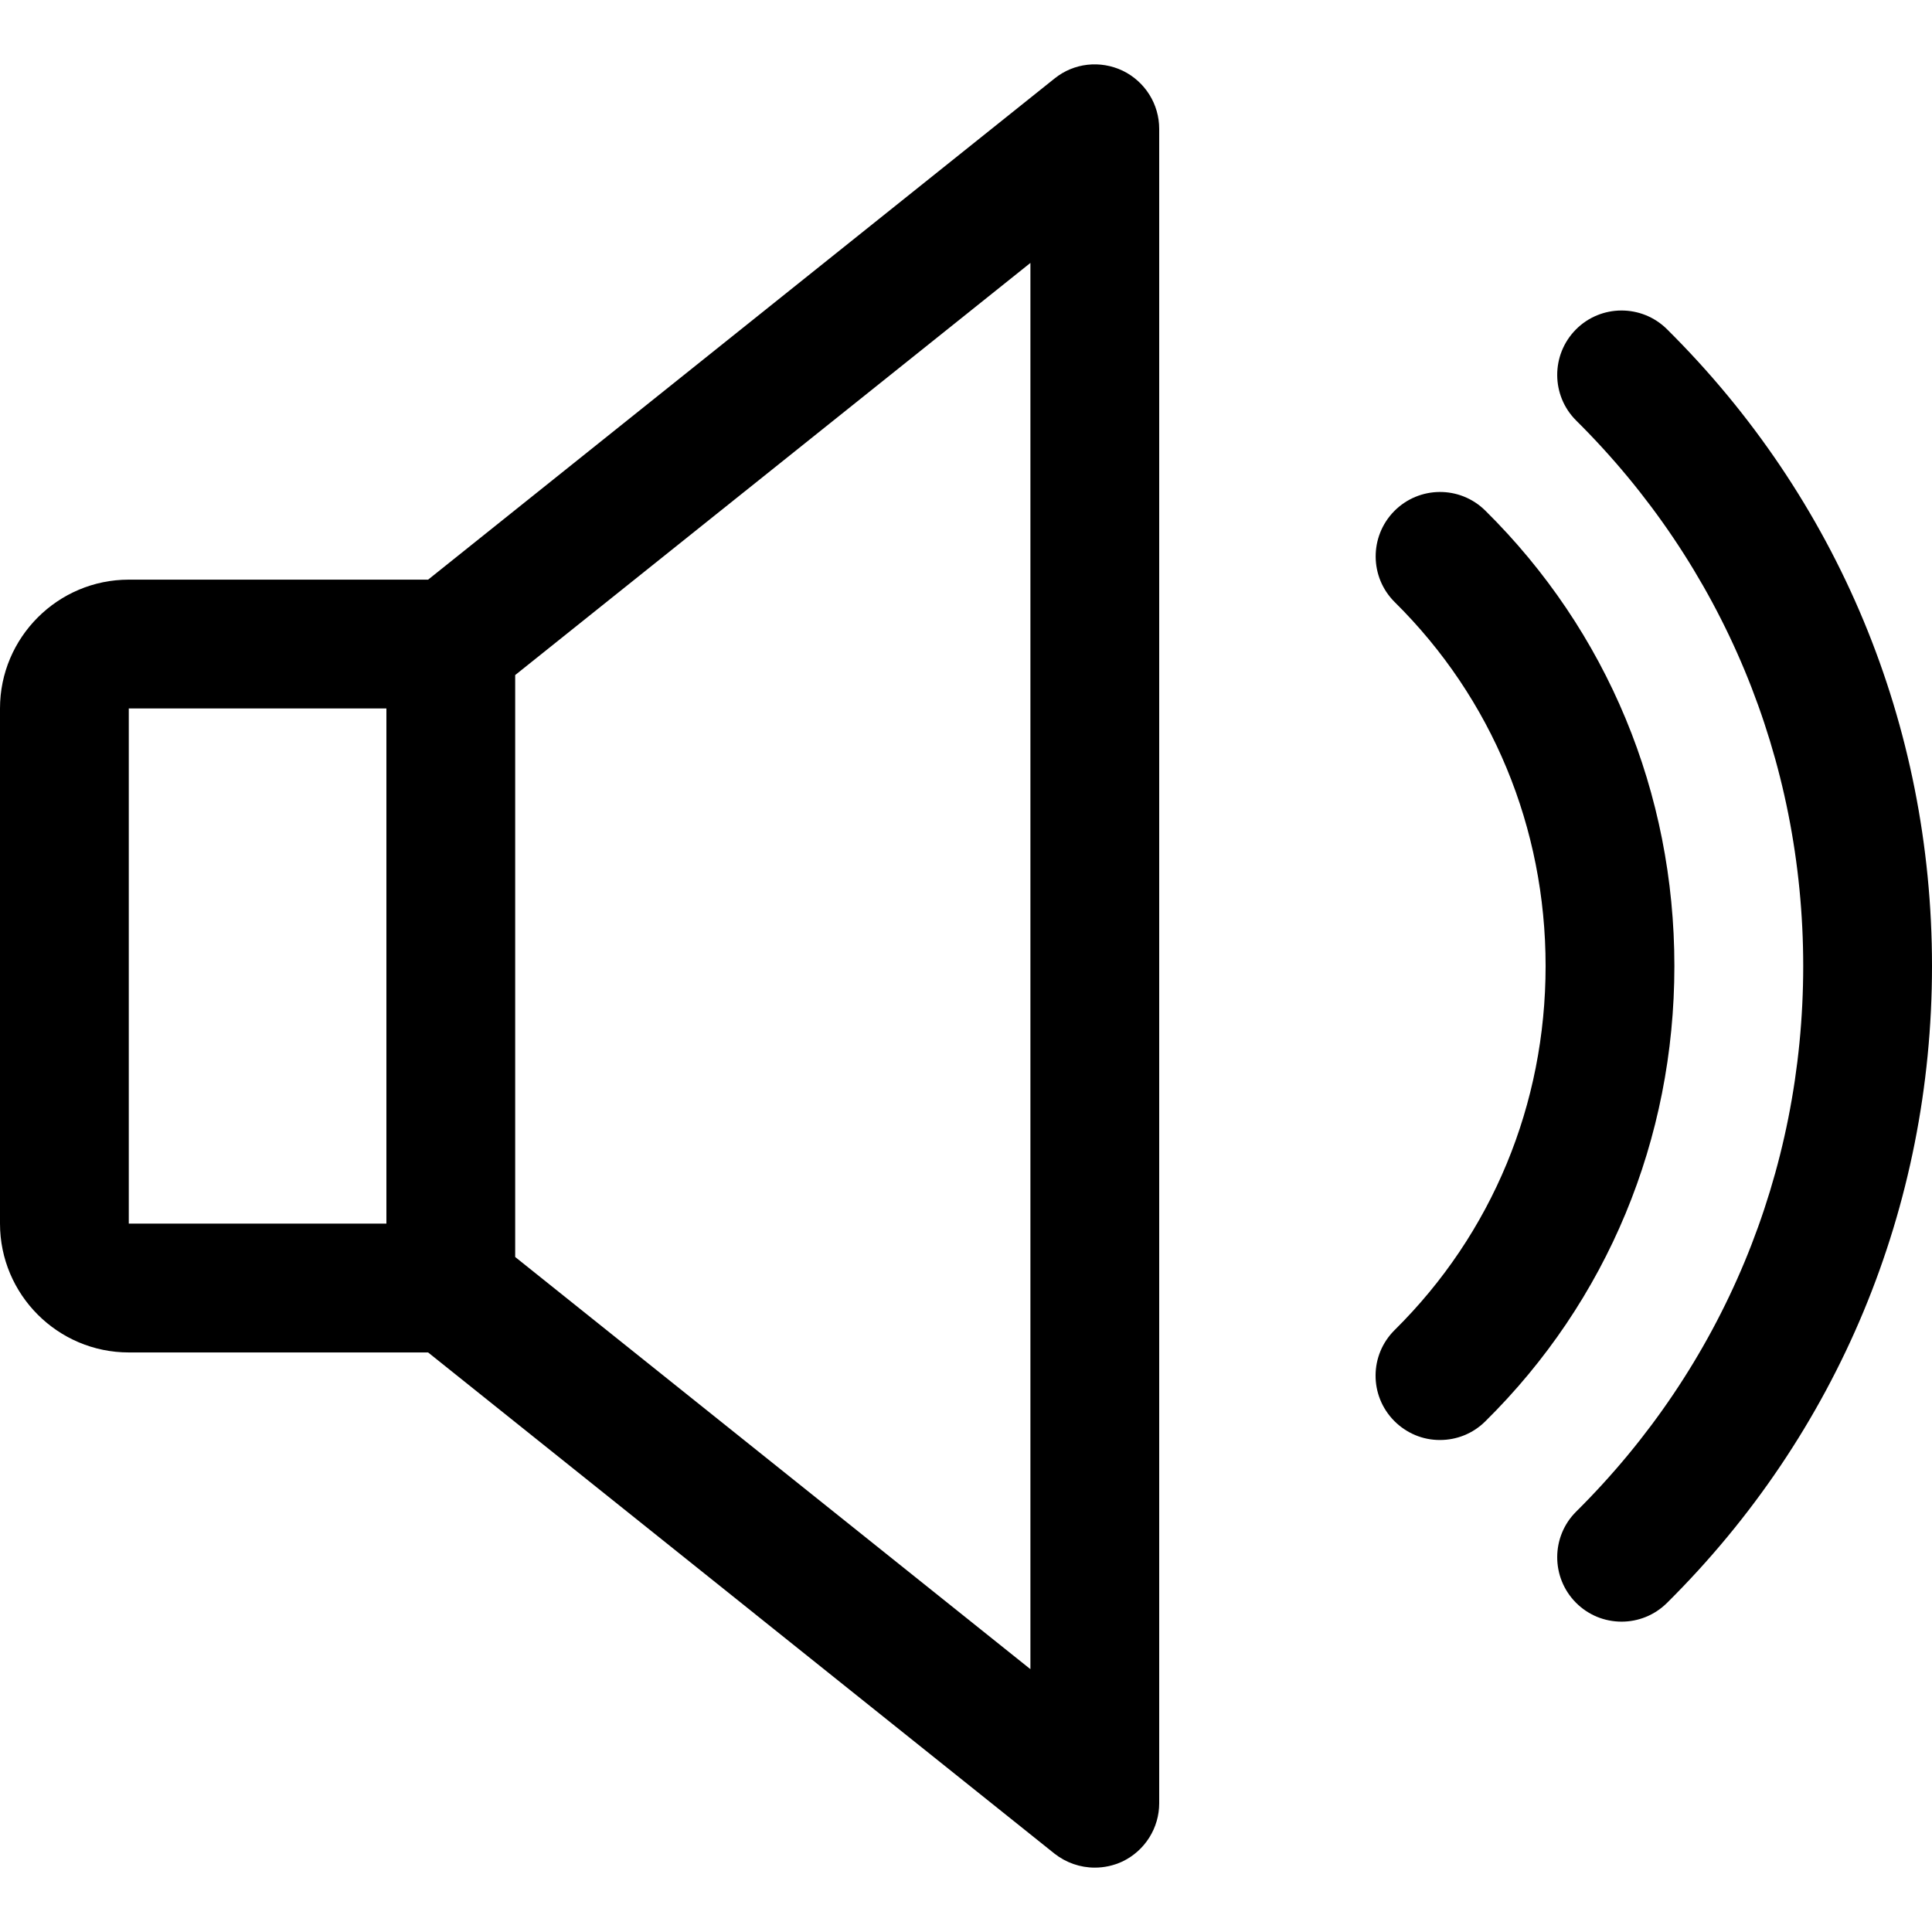 <?xml version="1.0" encoding="UTF-8"?> <svg xmlns="http://www.w3.org/2000/svg" width="44" height="44" viewBox="0 0 44 44" fill="none"><g clip-path="url(#clip0_711_141)"><path d="M25.57 1.611C25.059 1.368 24.458 1.432 24.018 1.787L9.75 13.201H2.933C1.317 13.201 0 14.518 0 16.134V27.867C0 29.484 1.317 30.801 2.933 30.801H9.75L24.015 42.215C24.277 42.421 24.6 42.534 24.933 42.534C25.15 42.534 25.367 42.487 25.57 42.391C25.819 42.27 26.028 42.082 26.175 41.848C26.322 41.614 26.4 41.344 26.4 41.068V2.934C26.4 2.658 26.322 2.387 26.175 2.153C26.028 1.92 25.819 1.732 25.57 1.611ZM8.8 27.867H2.933V16.134H8.8V27.867ZM23.467 38.014L11.733 28.627V15.374L23.467 5.988V38.014ZM33.827 11.629C33.249 11.057 32.322 11.065 31.753 11.64C31.184 12.218 31.19 13.145 31.765 13.714C33.98 15.905 35.2 18.848 35.2 22.001C35.2 25.154 33.98 28.096 31.765 30.288C31.187 30.857 31.181 31.784 31.753 32.361C31.89 32.499 32.052 32.608 32.23 32.683C32.409 32.758 32.601 32.796 32.795 32.795C33.167 32.795 33.54 32.655 33.827 32.37C36.605 29.628 38.133 25.946 38.133 22.001C38.133 18.055 36.605 14.374 33.827 11.629Z" fill="black"></path><path d="M37.963 7.496C37.388 6.927 36.458 6.93 35.889 7.505C35.32 8.08 35.323 9.009 35.898 9.579C39.23 12.884 41.067 17.296 41.067 22.001C41.067 26.706 39.23 31.118 35.898 34.424C35.323 34.993 35.32 35.923 35.889 36.498C36.025 36.636 36.188 36.745 36.366 36.82C36.545 36.894 36.737 36.932 36.931 36.932C37.303 36.932 37.676 36.791 37.963 36.507C41.856 32.646 44 27.495 44 22.001C44 16.507 41.856 11.356 37.963 7.496Z" fill="black"></path></g><defs><clipPath id="clip0_711_141"><rect width="44" height="44" fill="white"></rect></clipPath></defs></svg> 